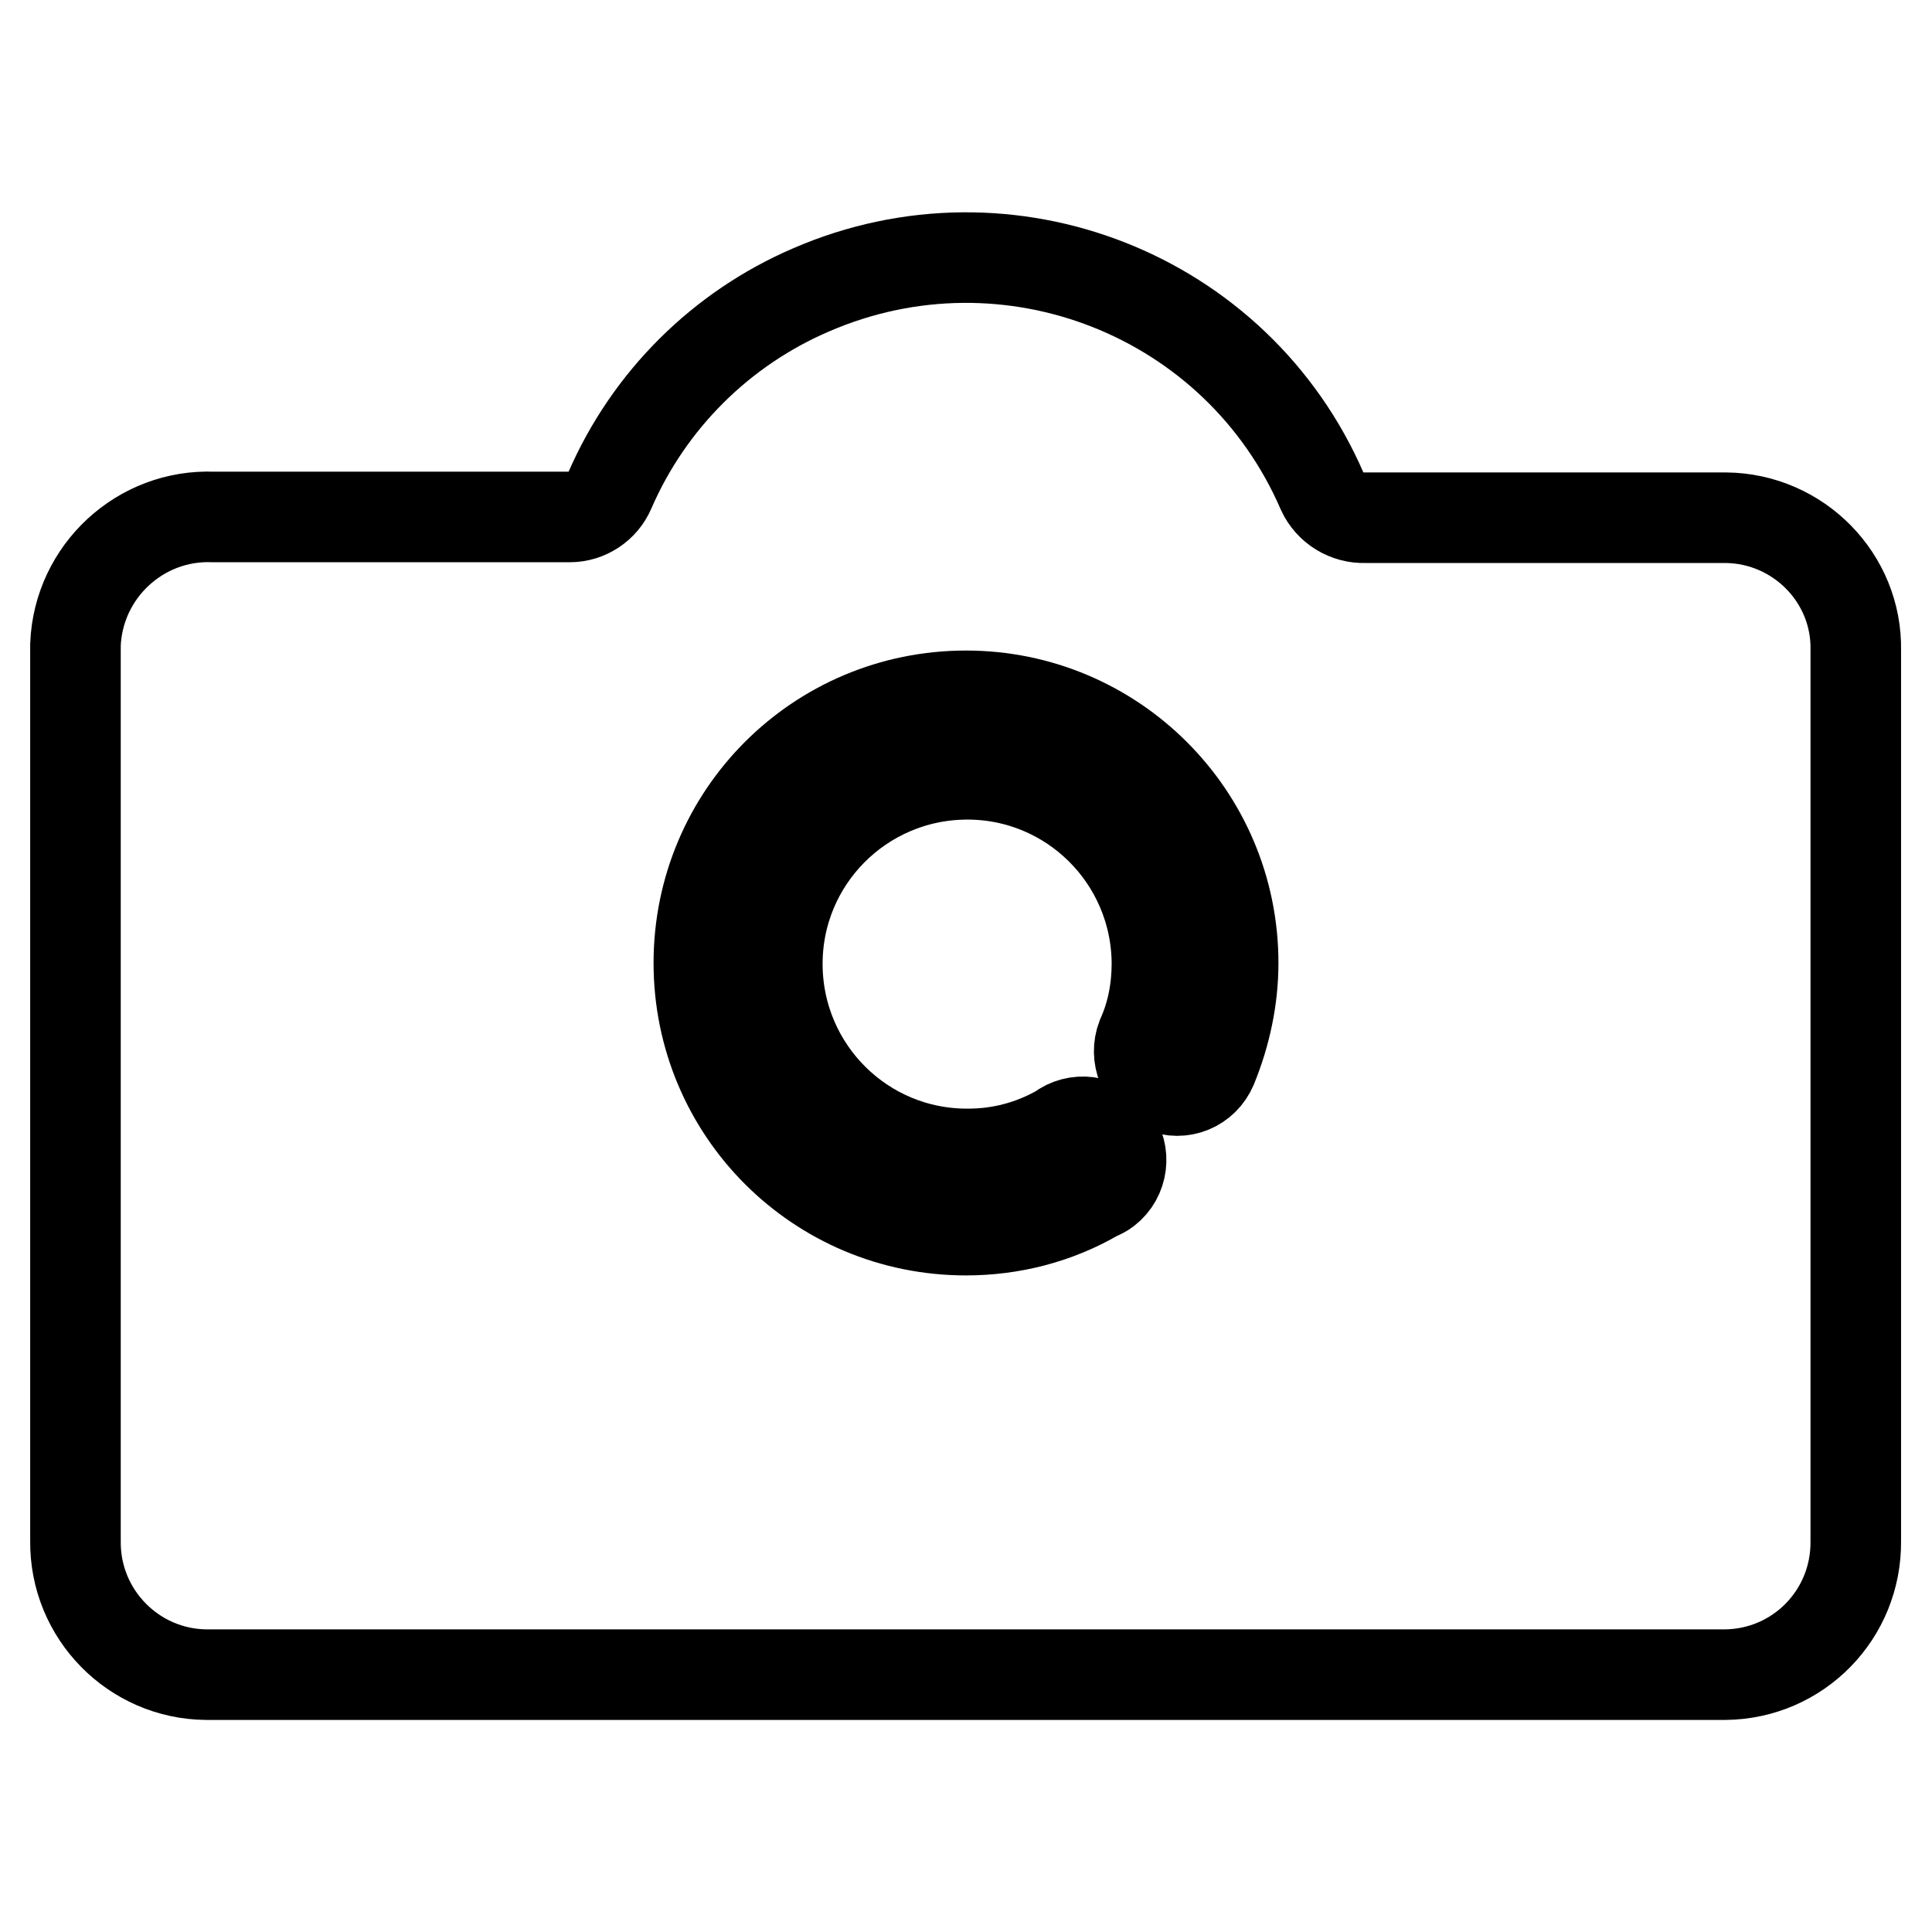 <?xml version="1.0" encoding="utf-8"?>
<!-- Svg Vector Icons : http://www.onlinewebfonts.com/icon -->
<!DOCTYPE svg PUBLIC "-//W3C//DTD SVG 1.1//EN" "http://www.w3.org/Graphics/SVG/1.1/DTD/svg11.dtd">
<svg version="1.1" xmlns="http://www.w3.org/2000/svg" xmlns:xlink="http://www.w3.org/1999/xlink" x="0px" y="0px" viewBox="0 0 256 256" enable-background="new 0 0 256 256" xml:space="preserve">
<g> <path stroke-width="12" fill-opacity="0" stroke="#000000"  d="M228.7,68.6h-47.8c-2.4,0.1-4.7-1.3-5.7-3.5c-11.3-26.1-41.6-38-67.7-26.7C95.6,43.5,86,53,80.8,65 c-0.9,2.1-3,3.5-5.3,3.5H28.3c-9.7-0.4-17.9,7.2-18.3,16.9c0,0.3,0,0.6,0,0.8v118c-0.1,9.7,7.7,17.6,17.3,17.7h201.3 c9.7-0.1,17.4-8,17.3-17.7v-118C246.1,76.6,238.3,68.7,228.7,68.6z M128,92.2c19.5,0,35.4,15.8,35.4,35.4c0,4.7-1,9.4-2.8,13.8 c-1.1,2.6-4,3.8-6.6,2.7c-2.5-1.2-3.7-4.1-2.7-6.7c1.4-3.1,2-6.4,2-9.8c-0.1-13.9-11.4-25.1-25.3-25c-13.9,0.1-25.1,11.4-25,25.3 c0.1,13.9,11.4,25.1,25.3,25c4.3,0,8.4-1.1,12.1-3.2c2.2-1.7,5.4-1.3,7.1,0.9c1.7,2.2,1.3,5.4-0.9,7.1c-0.4,0.3-0.8,0.5-1.3,0.7 c-5.3,3.1-11.3,4.6-17.3,4.6c-19.6,0-35.4-15.8-35.4-35.4S108.4,92.2,128,92.2z"/></g>
</svg>